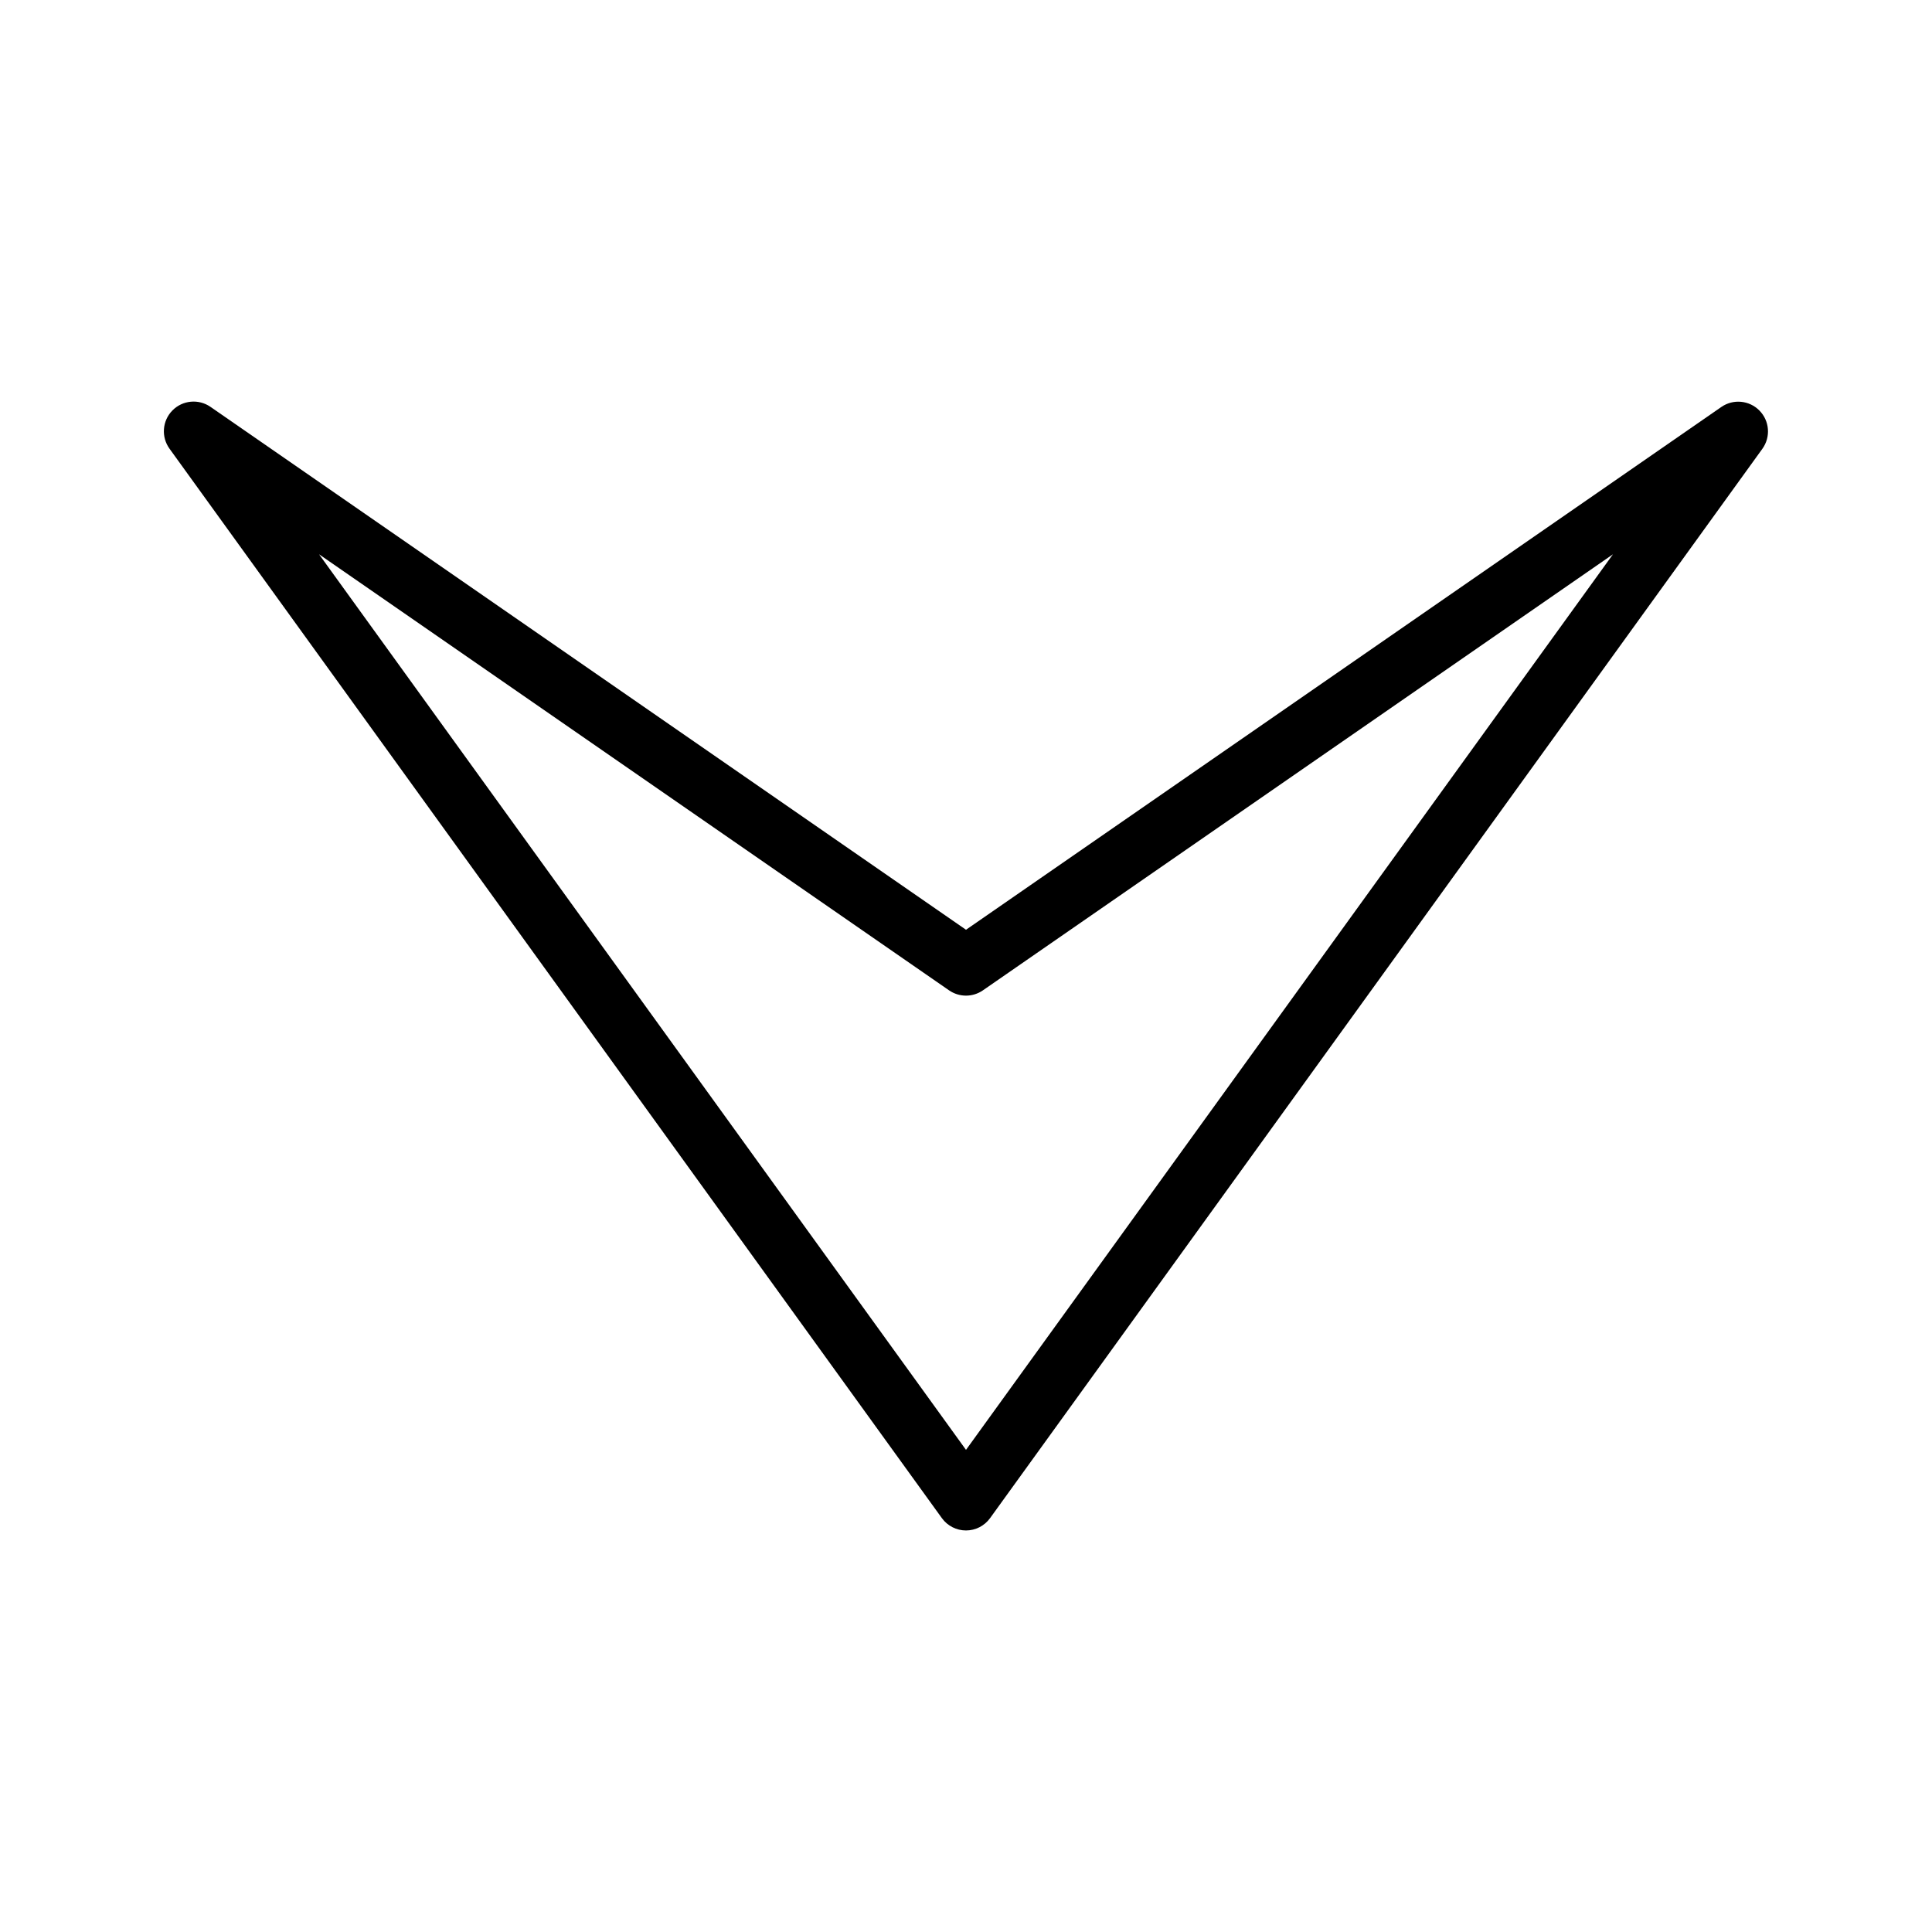 <?xml version="1.0" encoding="UTF-8"?>
<!-- Uploaded to: SVG Repo, www.svgrepo.com, Generator: SVG Repo Mixer Tools -->
<svg fill="#000000" width="800px" height="800px" version="1.1" viewBox="144 144 512 512" xmlns="http://www.w3.org/2000/svg">
 <path d="m610.26 252.79c-2.688-2.719-6.934-3.117-10.078-0.945l-200.18 138.55-200.19-138.55c-3.156-2.207-7.441-1.805-10.137 0.945-2.691 2.75-3 7.047-0.727 10.152l204.67 283.39c1.48 2.043 3.852 3.254 6.379 3.254 2.523 0 4.894-1.211 6.375-3.254l204.67-283.39c2.258-3.121 1.926-7.418-0.785-10.152zm-210.26 275.44-171.45-237.34 166.96 115.56c2.699 1.871 6.273 1.871 8.973 0l166.97-115.56z"/>
</svg>